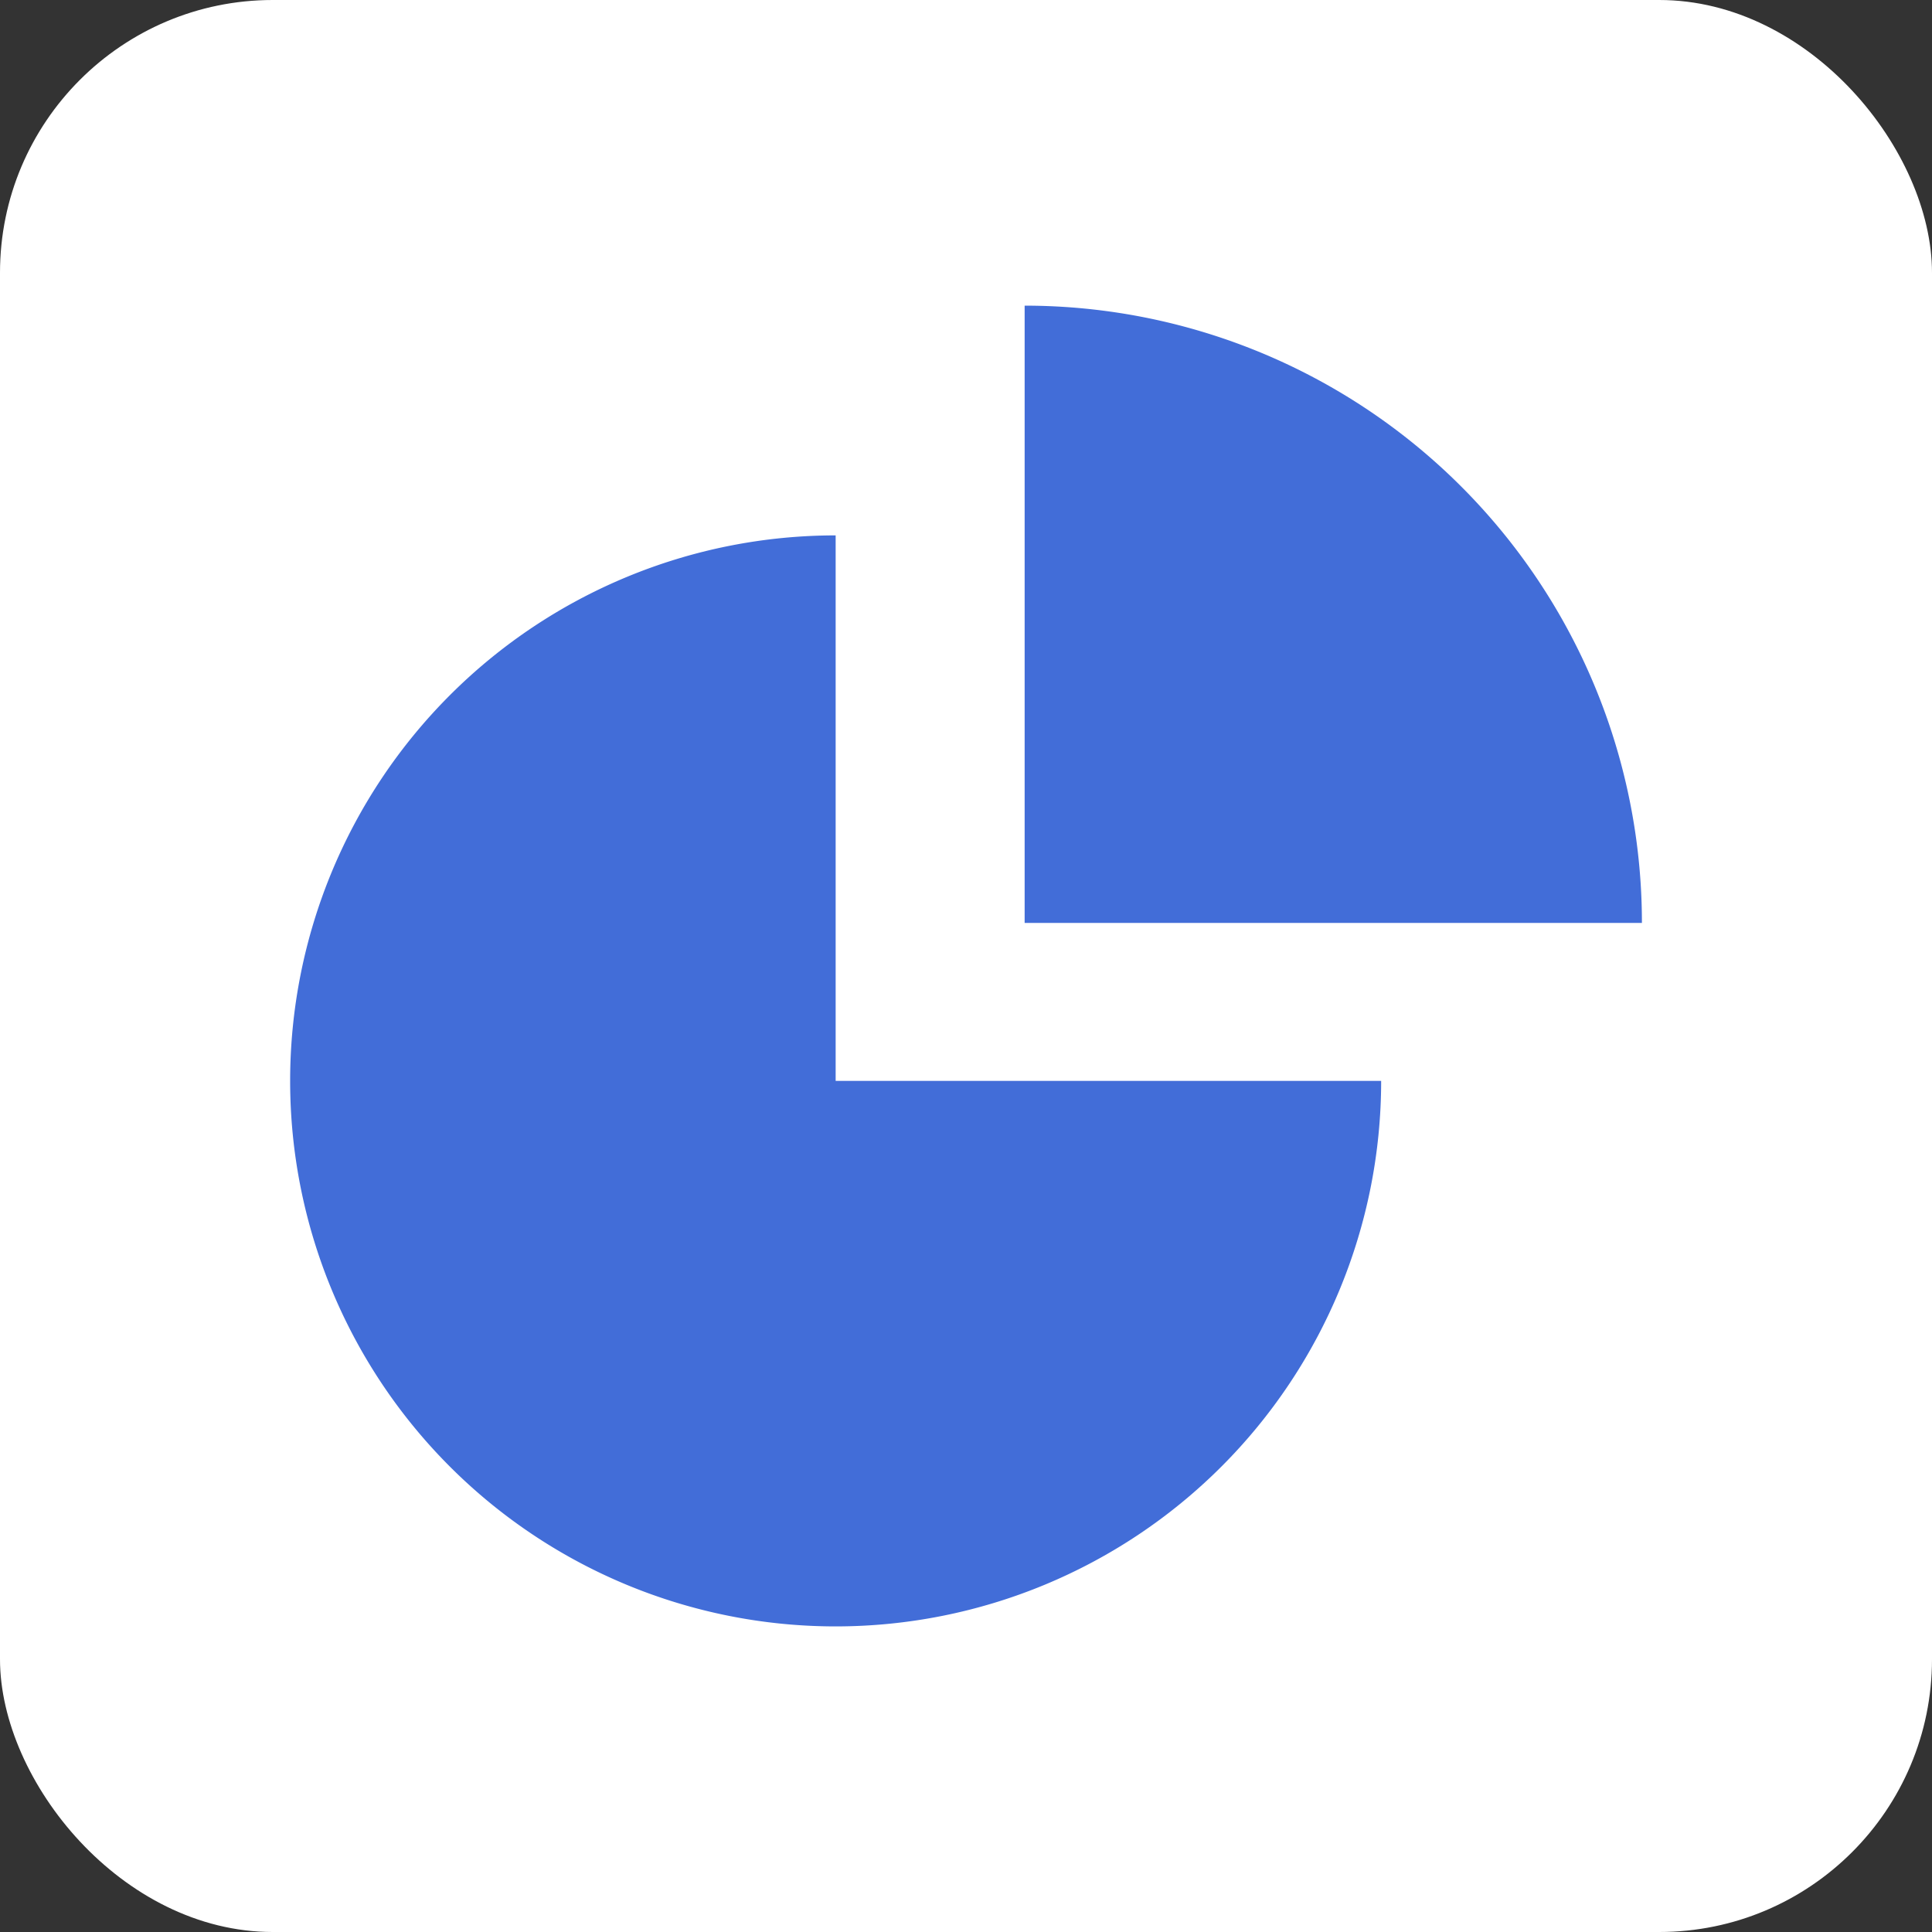 <svg xmlns="http://www.w3.org/2000/svg" width="34" height="34" fill="none"><rect width="100%" height="100%" fill="#333333" stroke="none"/><rect width="34" height="34" fill="#fff" rx="4.8"/><path fill="#426DD8" d="M14.706 9.422a9.6 9.6 0 1 0 9.6 9.6h-9.6v-9.6z"/><path fill="#426DD8" d="M28.895 16.24A10.862 10.862 0 0 0 18.032 5.379v10.863h10.863z"/></svg>